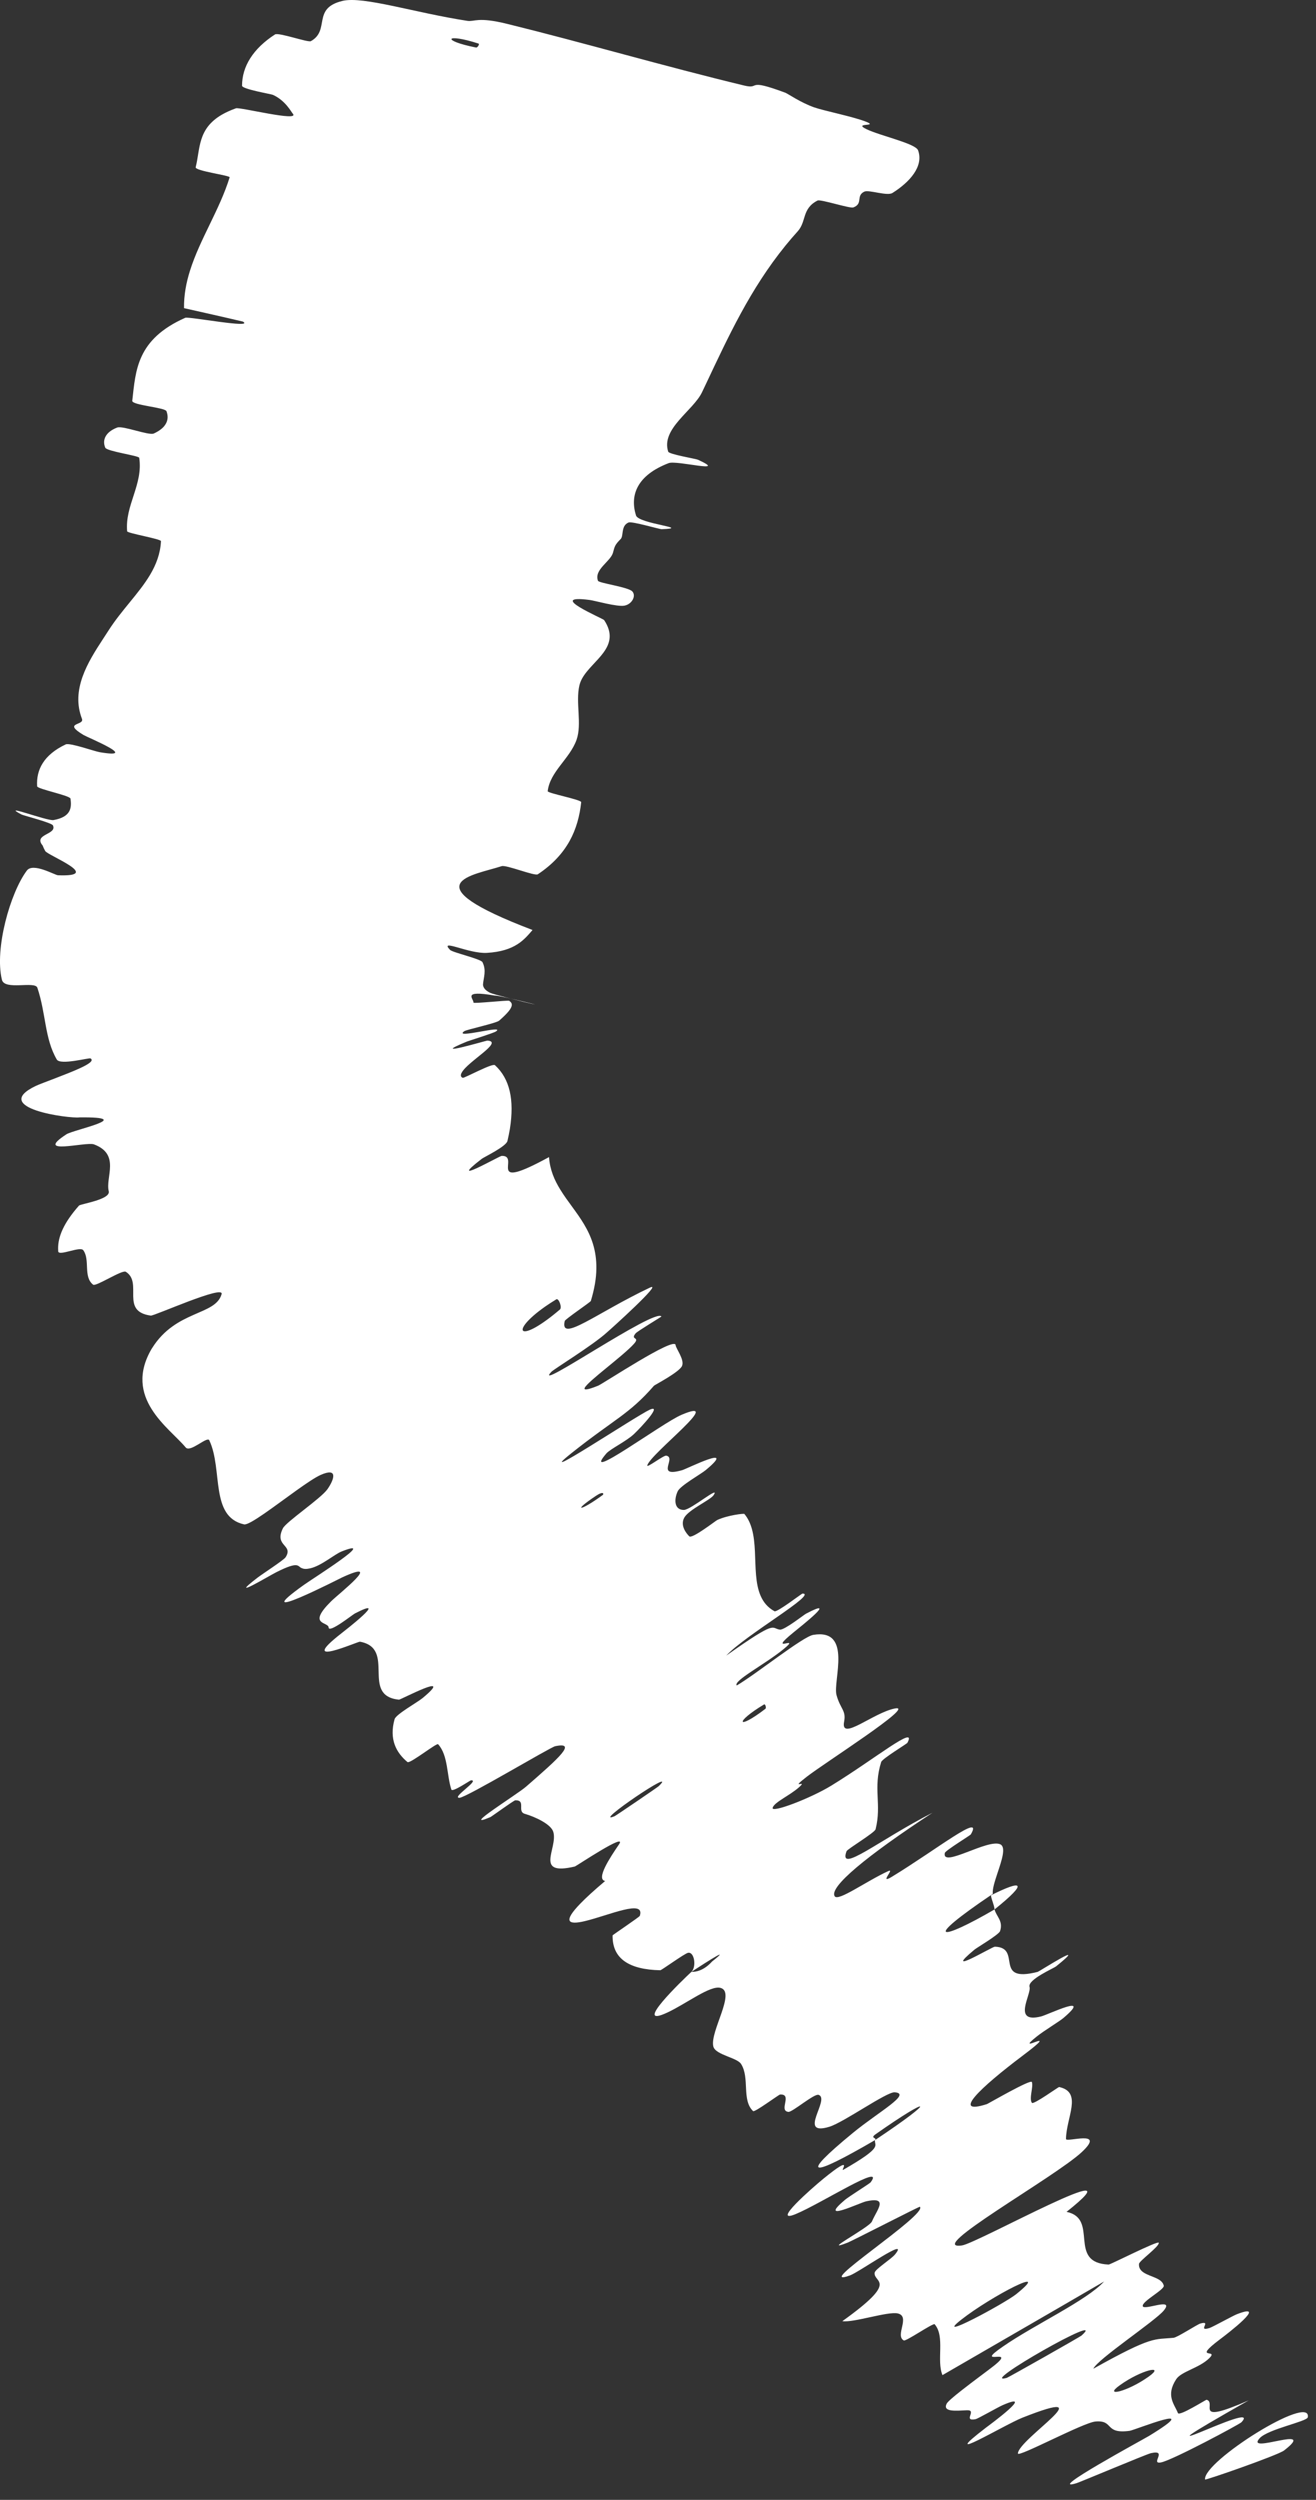 <?xml version="1.0" encoding="UTF-8"?> <svg xmlns="http://www.w3.org/2000/svg" viewBox="0 0 28.555 54.217" fill="none"><rect x="0" y="0" width="28.555" height="54.217" fill="#333333" stroke="none"/><path d="M19.921 3.261C20.047 3.612 19.734 3.953 19.365 4.185C19.25 4.258 18.852 4.11 18.755 4.156C18.564 4.247 18.736 4.416 18.516 4.499C18.441 4.526 17.804 4.317 17.74 4.349C17.394 4.526 17.505 4.799 17.308 5.018C17.216 5.12 17.127 5.223 17.043 5.327C16.277 6.271 15.808 7.29 15.312 8.34C15.286 8.394 15.26 8.449 15.234 8.504C15.043 8.908 14.337 9.296 14.499 9.796C14.518 9.854 15.097 9.949 15.142 9.97C15.83 10.283 14.686 9.977 14.51 10.044C13.816 10.31 13.665 10.744 13.8 11.179C13.859 11.365 15.032 11.453 14.357 11.477C14.311 11.479 13.713 11.301 13.638 11.332C13.593 11.351 13.565 11.38 13.546 11.414C13.495 11.508 13.517 11.639 13.469 11.689C13.339 11.82 13.339 11.847 13.3 11.99C13.241 12.185 12.886 12.352 12.975 12.596C12.995 12.648 13.631 12.73 13.72 12.827C13.809 12.924 13.712 13.104 13.551 13.135C13.389 13.166 12.907 13.026 12.793 13.012C11.826 12.888 13.083 13.412 13.109 13.449C13.495 14.033 12.848 14.315 12.628 14.72C12.603 14.767 12.584 14.814 12.572 14.865C12.485 15.238 12.632 15.698 12.51 16.046C12.361 16.46 11.934 16.733 11.884 17.159C11.878 17.204 12.617 17.343 12.611 17.398C12.579 17.694 12.505 17.978 12.358 18.242C12.211 18.505 11.991 18.749 11.669 18.962C11.603 19.005 10.99 18.754 10.886 18.785C10.268 18.986 8.868 19.146 11.555 20.17C11.377 20.376 11.18 20.63 10.564 20.666C10.168 20.689 9.523 20.348 9.765 20.601C9.819 20.658 10.434 20.797 10.469 20.868C10.56 21.053 10.491 21.197 10.48 21.356C10.485 21.416 10.52 21.475 10.636 21.533C10.7 21.564 11.246 21.698 11.345 21.725C12.148 21.916 10.834 21.582 10.732 21.592C10.008 21.467 10.282 21.66 10.274 21.745C10.272 21.771 11.024 21.689 11.048 21.705C11.085 21.73 11.106 21.757 11.105 21.793C11.105 21.865 11.021 21.97 10.832 22.135C10.768 22.192 10.137 22.326 10.075 22.364C9.816 22.546 10.987 22.215 10.761 22.37C10.715 22.404 10.189 22.567 10.132 22.589C9.251 22.952 10.544 22.57 10.575 22.568C10.939 22.592 10.147 23.02 10.018 23.264C9.99 23.315 9.992 23.355 10.04 23.376C10.073 23.389 10.686 23.05 10.74 23.102C11.062 23.398 11.163 23.85 11.064 24.482C11.05 24.566 11.032 24.654 11.011 24.745C10.985 24.864 10.509 25.092 10.457 25.13C9.654 25.749 10.828 25.075 10.885 25.069C11.312 25.055 10.492 25.87 11.913 25.095C11.931 25.368 12.03 25.595 12.159 25.803C12.47 26.31 12.953 26.714 12.94 27.516C12.938 27.723 12.9 27.951 12.82 28.216C12.815 28.238 12.262 28.611 12.254 28.65C12.142 29.133 12.943 28.474 14.106 27.924C14.402 27.791 13.258 28.822 13.172 28.895C12.865 29.176 12.017 29.693 11.962 29.754C11.525 30.225 14.22 28.359 14.352 28.552C14.351 28.56 13.832 28.87 13.792 28.918C13.667 29.069 13.899 28.985 13.756 29.145C13.515 29.413 12.755 29.957 12.688 30.099C12.663 30.153 12.737 30.15 12.978 30.053C13.091 30.007 14.64 28.979 14.659 29.171C14.665 29.248 14.856 29.486 14.8 29.622C14.745 29.758 14.21 30.034 14.191 30.053C13.65 30.675 13.327 30.779 12.404 31.513C11.487 32.245 13.809 30.705 14.096 30.575C14.382 30.446 13.925 30.942 13.757 31.101C13.59 31.26 13.242 31.424 13.155 31.525C12.585 32.19 14.372 30.86 14.787 30.685C15.766 30.269 14.117 31.523 14.045 31.781C14.025 31.851 14.397 31.56 14.457 31.57C14.688 31.616 14.206 32.055 14.803 31.885C14.9 31.858 16.019 31.296 15.314 31.883C15.213 31.968 14.762 32.22 14.705 32.343C14.62 32.528 14.632 32.749 14.839 32.748C14.992 32.747 15.643 32.195 15.483 32.429C15.411 32.534 14.95 32.738 14.85 32.911C14.75 33.084 14.894 33.259 14.956 33.32C15.018 33.381 15.526 32.983 15.565 32.965C15.795 32.86 16.143 32.822 16.151 32.834C16.23 32.928 16.281 33.039 16.315 33.161C16.483 33.762 16.223 34.625 16.805 34.945C16.859 34.975 17.397 34.561 17.412 34.561C17.754 34.558 16.181 35.455 15.758 35.907C16.883 35.112 16.722 35.318 16.923 35.344C17.021 35.355 17.44 35.024 17.489 34.998C18.211 34.618 17.386 35.266 17.22 35.402C16.607 35.901 17.413 35.431 17.004 35.765C16.599 36.097 15.904 36.454 15.986 36.555C16.412 36.305 17.419 35.495 17.647 35.457C18.507 35.314 18.068 36.457 18.151 36.763C18.233 37.063 18.36 37.094 18.318 37.328C18.317 37.332 18.317 37.335 18.316 37.339C18.229 37.78 18.95 37.142 19.421 37.053C19.892 36.965 17.903 38.225 17.503 38.536C17.103 38.845 17.548 38.575 17.339 38.761C17.13 38.947 16.805 39.081 16.765 39.207C16.725 39.332 17.59 39.002 18.041 38.725C18.997 38.138 19.908 37.388 19.689 37.798C19.676 37.822 19.144 38.141 19.12 38.215C18.939 38.792 19.135 39.128 18.999 39.673C18.98 39.749 18.387 40.101 18.369 40.149C18.182 40.654 19.075 39.905 20.234 39.315C18.799 40.255 17.987 40.927 18.111 41.126C18.186 41.246 18.79 40.802 19.277 40.579C19.424 40.512 19.056 40.885 19.357 40.701C20.341 40.1 21.351 39.293 21.065 39.785C21.051 39.807 20.512 40.135 20.501 40.187C20.429 40.525 21.44 39.869 21.707 40.001C21.834 40.064 21.734 40.352 21.643 40.626C21.585 40.802 21.53 40.973 21.542 41.074C19.943 42.152 20.429 42.083 21.58 41.412C21.619 41.567 21.772 41.659 21.7 41.882C21.676 41.958 21.195 42.242 21.148 42.281C20.416 42.889 21.526 42.221 21.586 42.22C22.191 42.237 21.534 43.018 22.517 42.766C22.552 42.757 23.679 42.032 22.914 42.648C22.861 42.69 22.292 42.935 22.339 43.092C22.387 43.25 21.951 43.892 22.589 43.733C22.743 43.695 23.726 43.212 23.074 43.767C22.986 43.842 22.655 44.04 22.488 44.174C21.954 44.602 23.108 43.893 22.187 44.586C21.266 45.28 20.631 45.883 21.415 45.634C21.438 45.627 22.367 45.087 22.39 45.155C22.427 45.262 22.323 45.515 22.391 45.607C22.424 45.652 22.965 45.262 22.981 45.263C22.988 45.265 22.994 45.266 23.001 45.268C23.486 45.389 23.137 45.924 23.13 46.39C23.128 46.477 24.009 46.172 23.475 46.673C22.889 47.22 20.031 48.819 20.875 48.699C21.211 48.65 24.84 46.626 23.142 47.971C23.857 48.118 23.15 49.077 24.056 49.114C24.096 49.115 25.129 48.587 25.143 48.641C25.161 48.722 24.717 49.034 24.714 49.101C24.7 49.285 24.908 49.33 25.071 49.402C25.159 49.441 25.234 49.489 25.252 49.571C25.272 49.659 24.772 49.912 24.796 50.016C24.82 50.12 25.494 49.813 25.253 50.11C25.07 50.336 23.81 51.169 23.724 51.373C25.021 50.648 25.041 50.745 25.466 50.702C25.548 50.693 25.982 50.41 26.045 50.393C26.309 50.318 25.963 50.578 26.245 50.49C26.313 50.468 26.757 50.222 26.838 50.191C27.542 49.919 26.625 50.621 26.464 50.741C25.856 51.201 26.459 50.928 26.239 51.145C26.018 51.362 25.632 51.43 25.521 51.602C25.289 51.957 25.484 52.144 25.559 52.335C25.592 52.41 26.164 52.043 26.182 52.046C26.415 52.116 25.856 52.602 27.095 52.059C24.059 53.783 27.443 51.993 26.937 52.534C26.896 52.578 25.441 53.357 25.193 53.405C24.945 53.453 25.352 53.118 24.971 53.205C24.882 53.224 23.451 53.826 23.36 53.855C22.648 54.074 24.817 52.901 24.933 52.83C26.183 52.067 24.633 52.702 24.512 52.72C23.954 52.795 24.179 52.483 23.77 52.518C23.504 52.54 22.083 53.307 22.087 53.211C22.099 52.895 24.018 51.71 22.185 52.435C21.794 52.589 20.283 53.503 21.395 52.65C21.466 52.597 22.497 51.841 21.756 52.163C21.663 52.203 21.216 52.458 21.171 52.467C20.881 52.524 21.206 52.266 20.985 52.274C20.763 52.282 20.448 52.322 20.54 52.133C20.562 52.089 20.691 51.979 20.853 51.852C21.11 51.649 21.45 51.402 21.564 51.311C22.098 50.886 21.089 51.355 21.765 50.89C22.443 50.42 23.583 49.893 23.957 49.481C22.802 50.154 21.613 50.838 20.45 51.512C20.316 51.191 20.512 50.676 20.28 50.408C20.25 50.375 19.658 50.785 19.611 50.76C19.413 50.653 19.761 50.241 19.481 50.174C19.262 50.125 18.525 50.378 18.277 50.342C19.524 49.451 18.953 49.516 18.978 49.293C18.986 49.214 19.334 49.001 19.423 48.892C19.751 48.487 18.649 49.274 18.444 49.349C17.573 49.668 20.15 48.02 19.959 47.86C19.95 47.851 18.493 48.599 18.396 48.637C17.767 48.882 18.863 48.313 18.92 48.179C18.982 48.032 19.103 47.867 19.086 47.78C19.074 47.721 18.999 47.698 18.797 47.742C18.65 47.774 17.729 48.221 18.335 47.71C18.414 47.643 18.871 47.357 18.891 47.331C19.227 46.882 17.803 47.799 17.263 48.02C16.723 48.241 17.61 47.461 17.873 47.247C18.553 46.695 18.223 47.102 18.297 47.059C19.182 46.552 18.966 46.543 18.986 46.415C20.368 45.495 20.21 45.436 19 46.287C18.868 46.38 19.039 46.358 18.986 46.415C17.576 47.236 17.323 47.231 18.506 46.259C19.06 45.803 19.795 45.406 19.412 45.378C19.239 45.366 18.308 46.03 17.997 46.125C17.287 46.341 18.024 45.523 17.762 45.433C17.667 45.401 17.19 45.813 17.107 45.803C16.886 45.778 17.206 45.412 16.926 45.426C16.9 45.427 16.373 45.819 16.341 45.786C16.089 45.547 16.272 45.067 16.081 44.765C16.039 44.698 15.915 44.651 15.79 44.601C15.645 44.543 15.499 44.481 15.477 44.38C15.404 44.055 15.974 43.202 15.633 43.113C15.412 43.053 14.893 43.455 14.483 43.647C13.689 44.018 14.823 42.932 15.001 42.767C15.007 42.761 15.219 42.798 15.451 42.541C16.002 42.106 15.004 42.767 15.001 42.767C15.116 42.661 15.069 42.33 14.932 42.352C14.857 42.364 14.356 42.731 14.327 42.731C13.642 42.716 13.285 42.476 13.292 41.975C13.298 41.962 13.875 41.576 13.883 41.551C14.003 41.181 13.217 41.539 12.692 41.665C12.302 41.759 12.229 41.661 12.589 41.289C12.715 41.158 12.894 40.995 13.131 40.795C12.924 40.759 13.237 40.285 13.431 40.002C13.625 39.72 12.503 40.474 12.474 40.481C11.58 40.691 12.106 40.091 12.007 39.735C11.962 39.565 11.613 39.404 11.389 39.339C11.21 39.289 11.423 39.039 11.181 39.045C11.149 39.046 10.663 39.401 10.64 39.41C9.963 39.696 11.217 38.922 11.416 38.748C12.142 38.117 12.524 37.773 12.047 37.872C11.938 37.895 10.117 38.987 9.97 38.991C9.782 38.994 10.431 38.598 10.218 38.612C10.2 38.613 9.814 38.879 9.794 38.812C9.692 38.505 9.727 38.071 9.506 37.829C9.478 37.795 8.926 38.233 8.848 38.218C8.846 38.218 8.844 38.217 8.842 38.216C8.601 38.016 8.438 37.725 8.562 37.286C8.595 37.177 9.052 36.925 9.172 36.826C9.894 36.225 8.69 36.868 8.656 36.863C7.812 36.776 8.607 35.752 7.81 35.605C7.765 35.599 6.416 36.198 7.404 35.427C7.47 35.375 8.484 34.591 7.702 34.992C7.653 35.016 7.137 35.429 7.131 35.298C7.126 35.167 6.658 35.253 7.182 34.732C7.346 34.568 8.356 33.783 7.424 34.211C7.359 34.242 5.304 35.294 6.596 34.372C6.809 34.221 8.229 33.328 7.413 33.648C7.255 33.711 6.971 33.962 6.728 34.015C6.643 34.034 6.591 34.029 6.555 34.012C6.452 33.986 6.515 33.836 5.996 34.098C5.875 34.155 4.899 34.745 5.585 34.219C5.692 34.136 6.163 33.832 6.198 33.773C6.373 33.497 5.944 33.542 6.137 33.149C6.203 33.008 6.957 32.506 7.106 32.297C7.252 32.087 7.343 31.817 6.956 31.989C6.837 32.043 6.648 32.171 6.44 32.319C5.976 32.65 5.414 33.087 5.296 33.061C4.549 32.894 4.841 31.871 4.541 31.237C4.541 31.236 4.54 31.235 4.54 31.234C4.489 31.15 4.125 31.511 4.029 31.392C3.676 30.967 2.66 30.321 3.294 29.247C3.296 29.243 3.298 29.24 3.301 29.237C3.82 28.41 4.674 28.535 4.808 28.069C4.877 27.852 3.34 28.546 3.271 28.533C2.6 28.441 3.108 27.822 2.731 27.583C2.651 27.531 2.082 27.911 2.02 27.862C1.801 27.69 1.96 27.32 1.806 27.114C1.736 27.023 1.27 27.253 1.263 27.138C1.262 27.118 1.261 27.097 1.261 27.077C1.26 26.821 1.378 26.528 1.714 26.147C1.747 26.111 2.403 26.017 2.36 25.836C2.283 25.533 2.618 25.035 2.038 24.819C1.864 24.756 0.718 25.071 1.441 24.601C1.592 24.501 2.989 24.22 1.725 24.234C1.518 24.264 -0.233 24.037 0.775 23.552C0.939 23.478 1.431 23.307 1.736 23.167C1.925 23.08 2.042 23.003 1.965 22.955C1.933 22.936 1.312 23.107 1.233 22.98C0.967 22.527 1 21.987 0.811 21.423C0.76 21.269 0.095 21.488 0.041 21.247C-0.121 20.574 0.223 19.365 0.579 18.886C0.709 18.695 1.198 18.985 1.26 18.983C2.252 19.021 1.031 18.553 0.981 18.456C0.957 18.414 0.939 18.375 0.926 18.339C0.714 18.086 1.243 18.105 1.149 17.902C1.122 17.842 0.518 17.691 0.467 17.665C-0.021 17.408 1.025 17.811 1.161 17.786C1.547 17.717 1.556 17.513 1.53 17.322C1.52 17.251 0.808 17.114 0.806 17.053C0.783 16.696 0.948 16.371 1.425 16.145C1.516 16.103 2.04 16.293 2.166 16.314C3.047 16.463 1.918 16.002 1.815 15.942C1.345 15.662 1.834 15.74 1.779 15.592C1.749 15.513 1.728 15.435 1.715 15.358C1.612 14.731 2.049 14.152 2.353 13.677C2.638 13.23 3.013 12.874 3.255 12.469C3.387 12.247 3.479 12.011 3.493 11.737C3.497 11.688 2.766 11.567 2.759 11.523C2.708 10.961 3.109 10.507 3.021 9.929C3.015 9.882 2.317 9.79 2.284 9.709C2.213 9.542 2.291 9.369 2.542 9.273C2.663 9.225 3.228 9.452 3.338 9.402C3.466 9.343 3.553 9.272 3.598 9.191C3.645 9.109 3.649 9.018 3.613 8.919C3.582 8.835 2.857 8.789 2.87 8.692C2.945 8.029 2.966 7.36 4.02 6.892C4.092 6.86 5.524 7.133 5.272 6.975C4.879 6.881 4.414 6.779 3.993 6.683C3.989 6.402 4.04 6.132 4.123 5.869C4.338 5.186 4.767 4.546 4.983 3.846C4.995 3.805 4.226 3.707 4.246 3.627C4.347 3.227 4.284 2.798 4.811 2.489C4.897 2.439 4.999 2.392 5.119 2.349C5.203 2.318 6.52 2.651 6.353 2.465C6.322 2.432 6.195 2.18 5.921 2.057C5.88 2.039 5.253 1.933 5.252 1.86C5.252 1.44 5.493 1.054 5.967 0.747C6.045 0.698 6.684 0.926 6.745 0.893C7.171 0.656 6.761 0.179 7.434 0.019C7.886 -0.087 8.998 0.277 10.139 0.452C10.299 0.477 10.356 0.358 11.005 0.518C12.637 0.919 14.405 1.435 16.146 1.855C16.521 1.946 16.159 1.684 17.038 2.01C17.097 2.032 17.367 2.223 17.667 2.329C17.874 2.402 18.541 2.536 18.802 2.644C19.063 2.752 18.5 2.655 18.802 2.802C19.108 2.949 19.865 3.11 19.921 3.261ZM14.295 38.737C14.765 38.276 12.798 39.612 13.336 39.39C13.364 39.378 14.272 38.76 14.295 38.737ZM22.05 49.756C22.875 49.092 21.503 49.803 20.861 50.307C20.218 50.809 21.8 49.956 22.05 49.756ZM23.467 50.654C24.098 50.093 21.167 51.761 21.845 51.572C21.883 51.561 23.43 50.686 23.467 50.654ZM10.33 1.031C10.361 1.037 10.413 0.954 10.383 0.945C9.663 0.712 9.558 0.878 10.33 1.031ZM24.925 51.544C25.299 51.276 24.764 51.397 24.3 51.73C23.926 51.996 24.46 51.875 24.925 51.544ZM13.078 32.424C13.107 32.403 13.097 32.33 12.931 32.442C12.394 32.8 12.597 32.776 13.078 32.424ZM26.148 53.776C26.094 53.388 28.462 51.903 28.377 52.426C28.361 52.52 27.51 52.682 27.331 52.882C27.002 53.245 28.617 52.563 27.861 53.147C27.721 53.252 26.145 53.8 26.144 53.777C26.145 53.777 26.147 53.776 26.148 53.776ZM16.608 37.061C16.633 37.042 16.606 36.95 16.579 36.966C15.93 37.355 15.984 37.539 16.608 37.061ZM12.149 28.401C12.201 28.357 12.125 28.149 12.071 28.18C11.982 28.234 11.902 28.287 11.829 28.337C11.774 28.376 11.724 28.413 11.678 28.449C11.076 28.923 11.306 29.119 12.149 28.401ZM21.501 41.106C22.186 40.762 22.327 40.812 21.581 41.411C21.568 41.301 21.518 41.214 21.501 41.106Z" fill="white"></path></svg> 